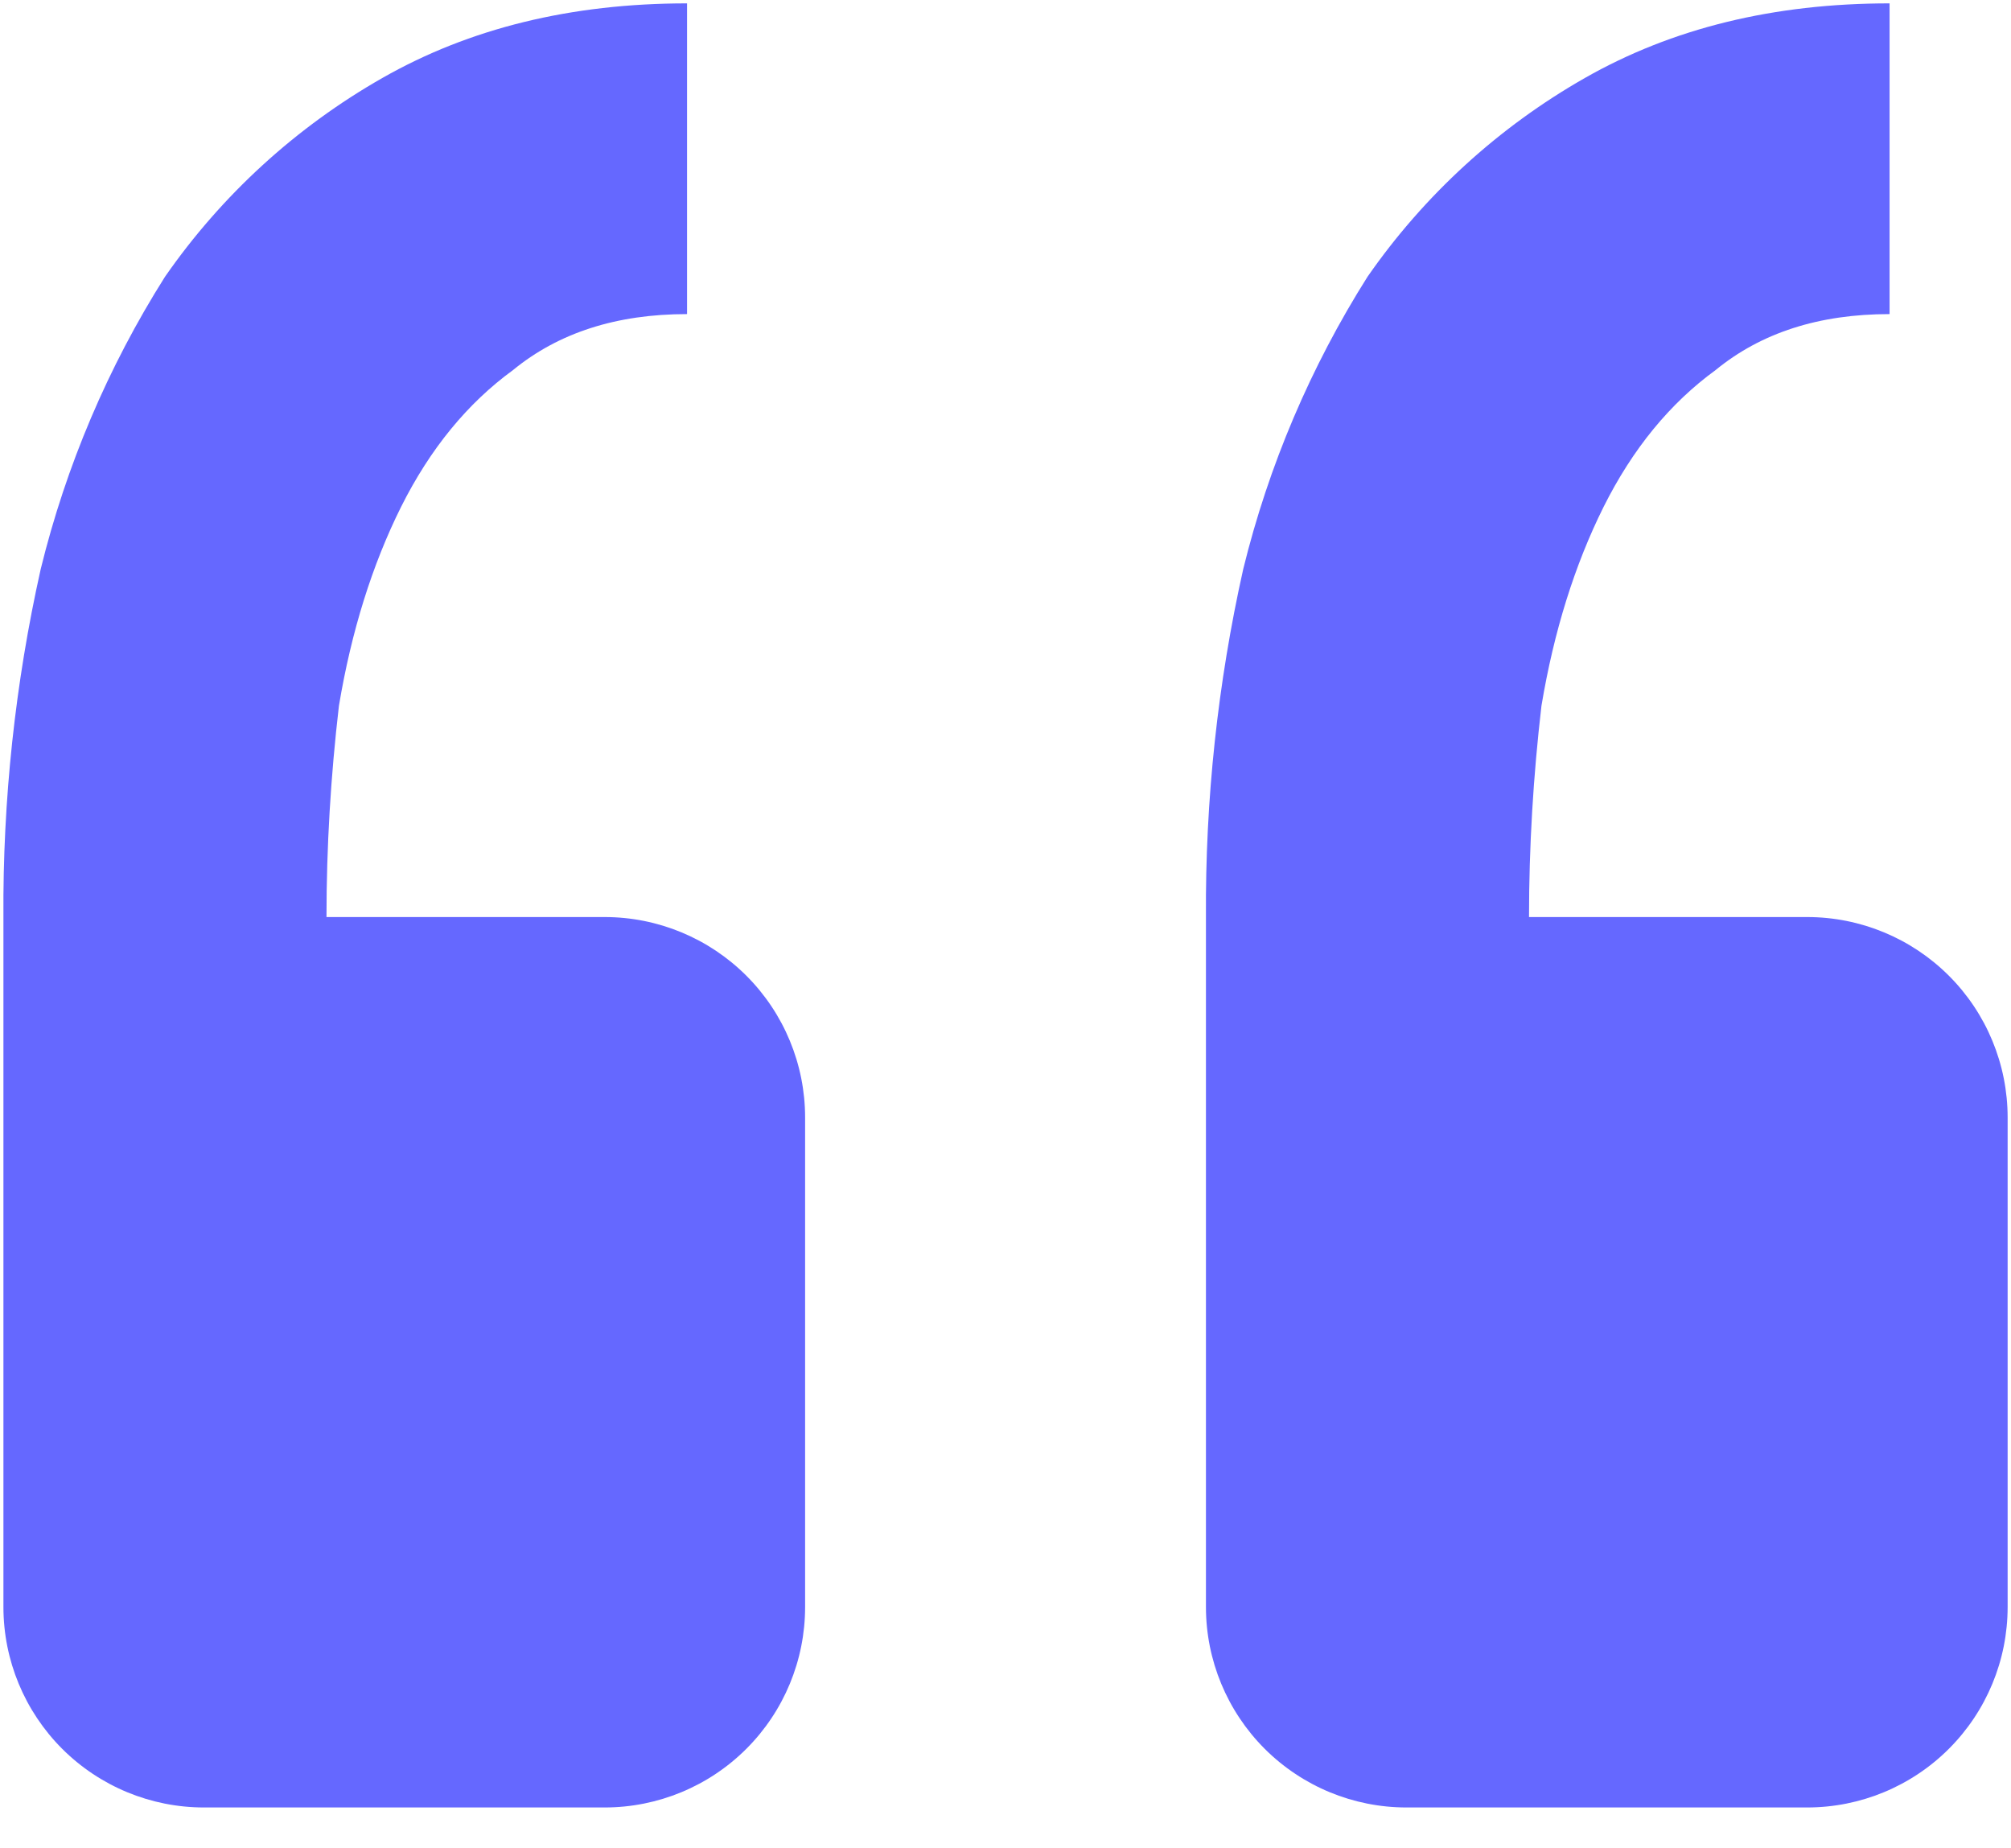 <svg width="37" height="34" viewBox="0 0 37 34" fill="none" xmlns="http://www.w3.org/2000/svg">
<path d="M33.251 33.25C34.229 33.25 35.167 32.861 35.858 32.17C36.55 31.478 36.938 30.541 36.938 29.562V20.558C36.938 19.58 36.55 18.642 35.858 17.95C35.167 17.259 34.229 16.87 33.251 16.87H28.132C28.132 15.576 28.21 14.278 28.361 12.983C28.59 11.612 28.973 10.391 29.504 9.325C30.039 8.256 30.725 7.419 31.566 6.807C32.403 6.121 33.468 5.778 34.766 5.778V0.062C32.631 0.062 30.765 0.52 29.161 1.434C27.571 2.339 26.204 3.589 25.16 5.092C24.113 6.749 23.341 8.565 22.874 10.469C22.404 12.57 22.174 14.717 22.188 16.87V29.562C22.188 30.541 22.577 31.478 23.268 32.17C23.96 32.861 24.898 33.25 25.876 33.25H33.251ZM11.126 33.25C12.104 33.25 13.042 32.861 13.733 32.17C14.425 31.478 14.813 30.541 14.813 29.562V20.558C14.813 19.58 14.425 18.642 13.733 17.95C13.042 17.259 12.104 16.87 11.126 16.87H6.007C6.007 15.576 6.085 14.278 6.236 12.983C6.465 11.612 6.848 10.391 7.379 9.325C7.914 8.256 8.6 7.419 9.44 6.807C10.277 6.121 11.343 5.778 12.641 5.778V0.062C10.506 0.062 8.64 0.52 7.036 1.434C5.446 2.339 4.079 3.589 3.035 5.092C1.988 6.749 1.216 8.565 0.749 10.469C0.279 12.57 0.049 14.717 0.063 16.87V29.562C0.063 30.541 0.452 31.478 1.143 32.17C1.835 32.861 2.773 33.25 3.751 33.25H11.126Z" fill="#6568FF"/>
</svg>
